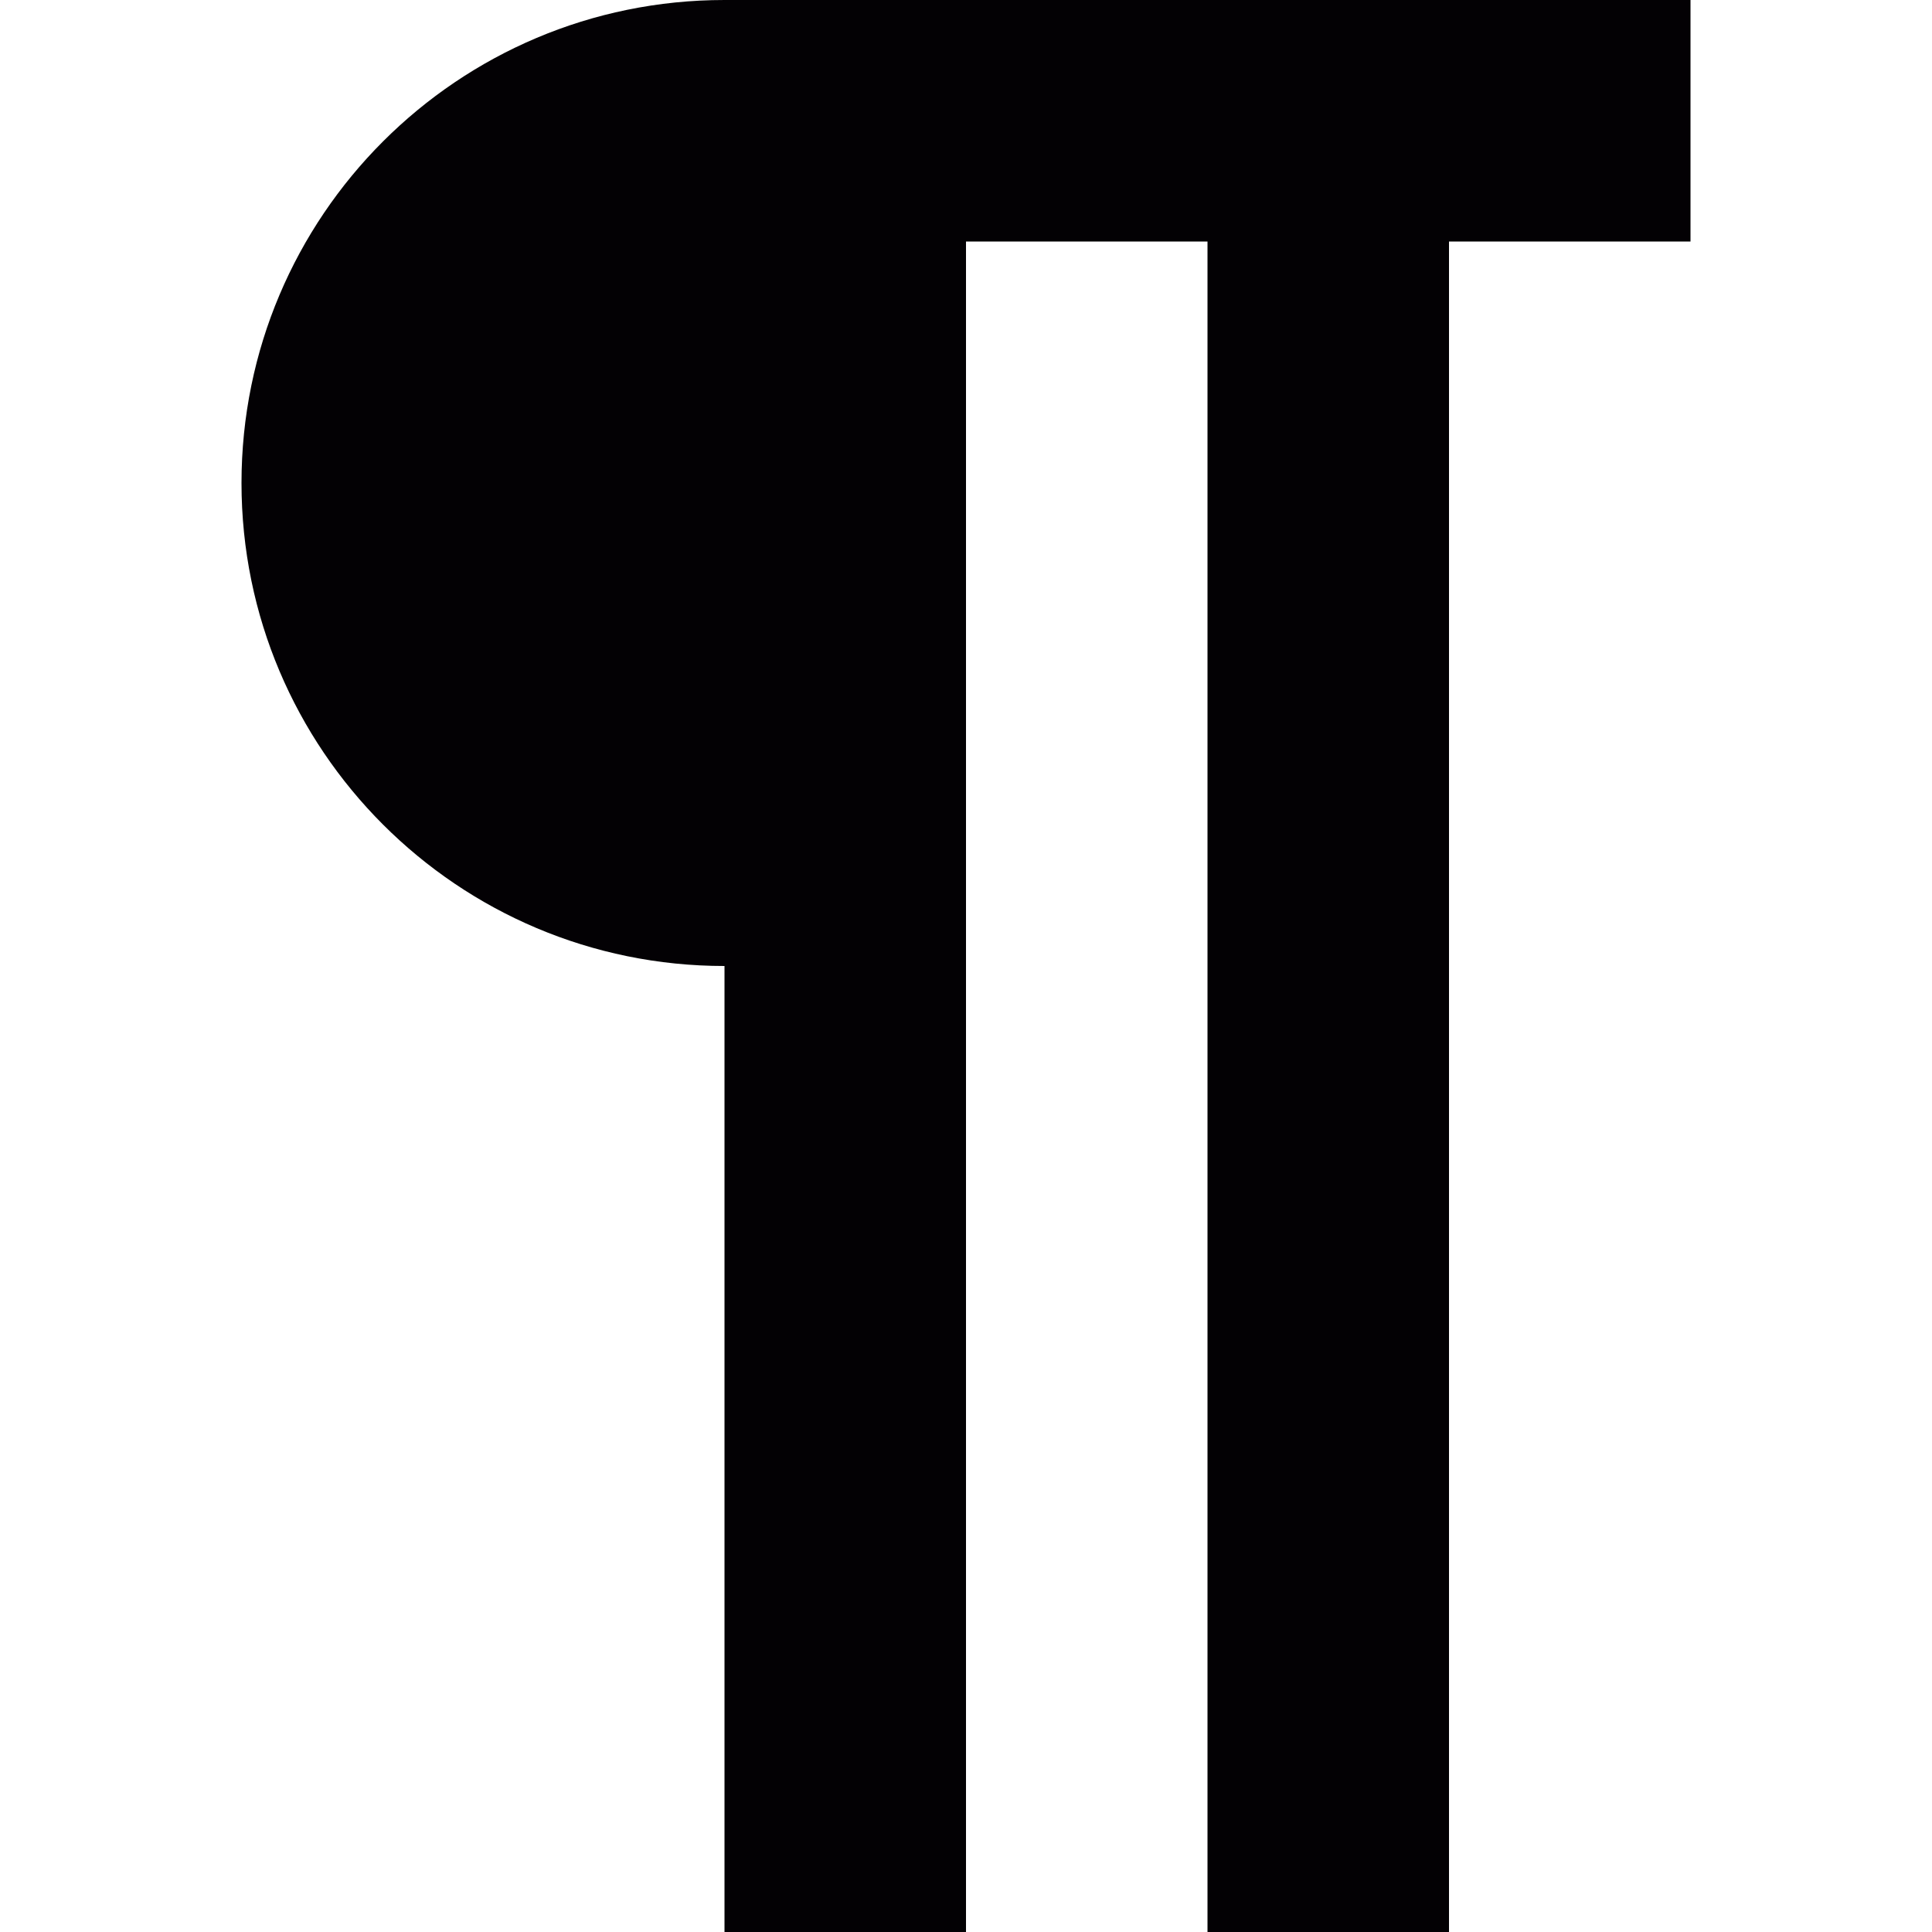 <?xml version="1.0" encoding="iso-8859-1"?>
<!-- Uploaded to: SVG Repo, www.svgrepo.com, Generator: SVG Repo Mixer Tools -->
<svg height="800px" width="800px" version="1.1" id="Capa_1" xmlns="http://www.w3.org/2000/svg" xmlns:xlink="http://www.w3.org/1999/xlink" 
	 viewBox="0 0 32 32" xml:space="preserve">
<g>
	<g id="pilcrow">
		<path style="fill:#030104;" d="M28,0h-4h-4h-4h-4C7.582,0,4,3.582,4,8s3.582,8,8,8v16h4V4h4v28h4V4h4V0z"/>
	</g>
</g>
</svg>